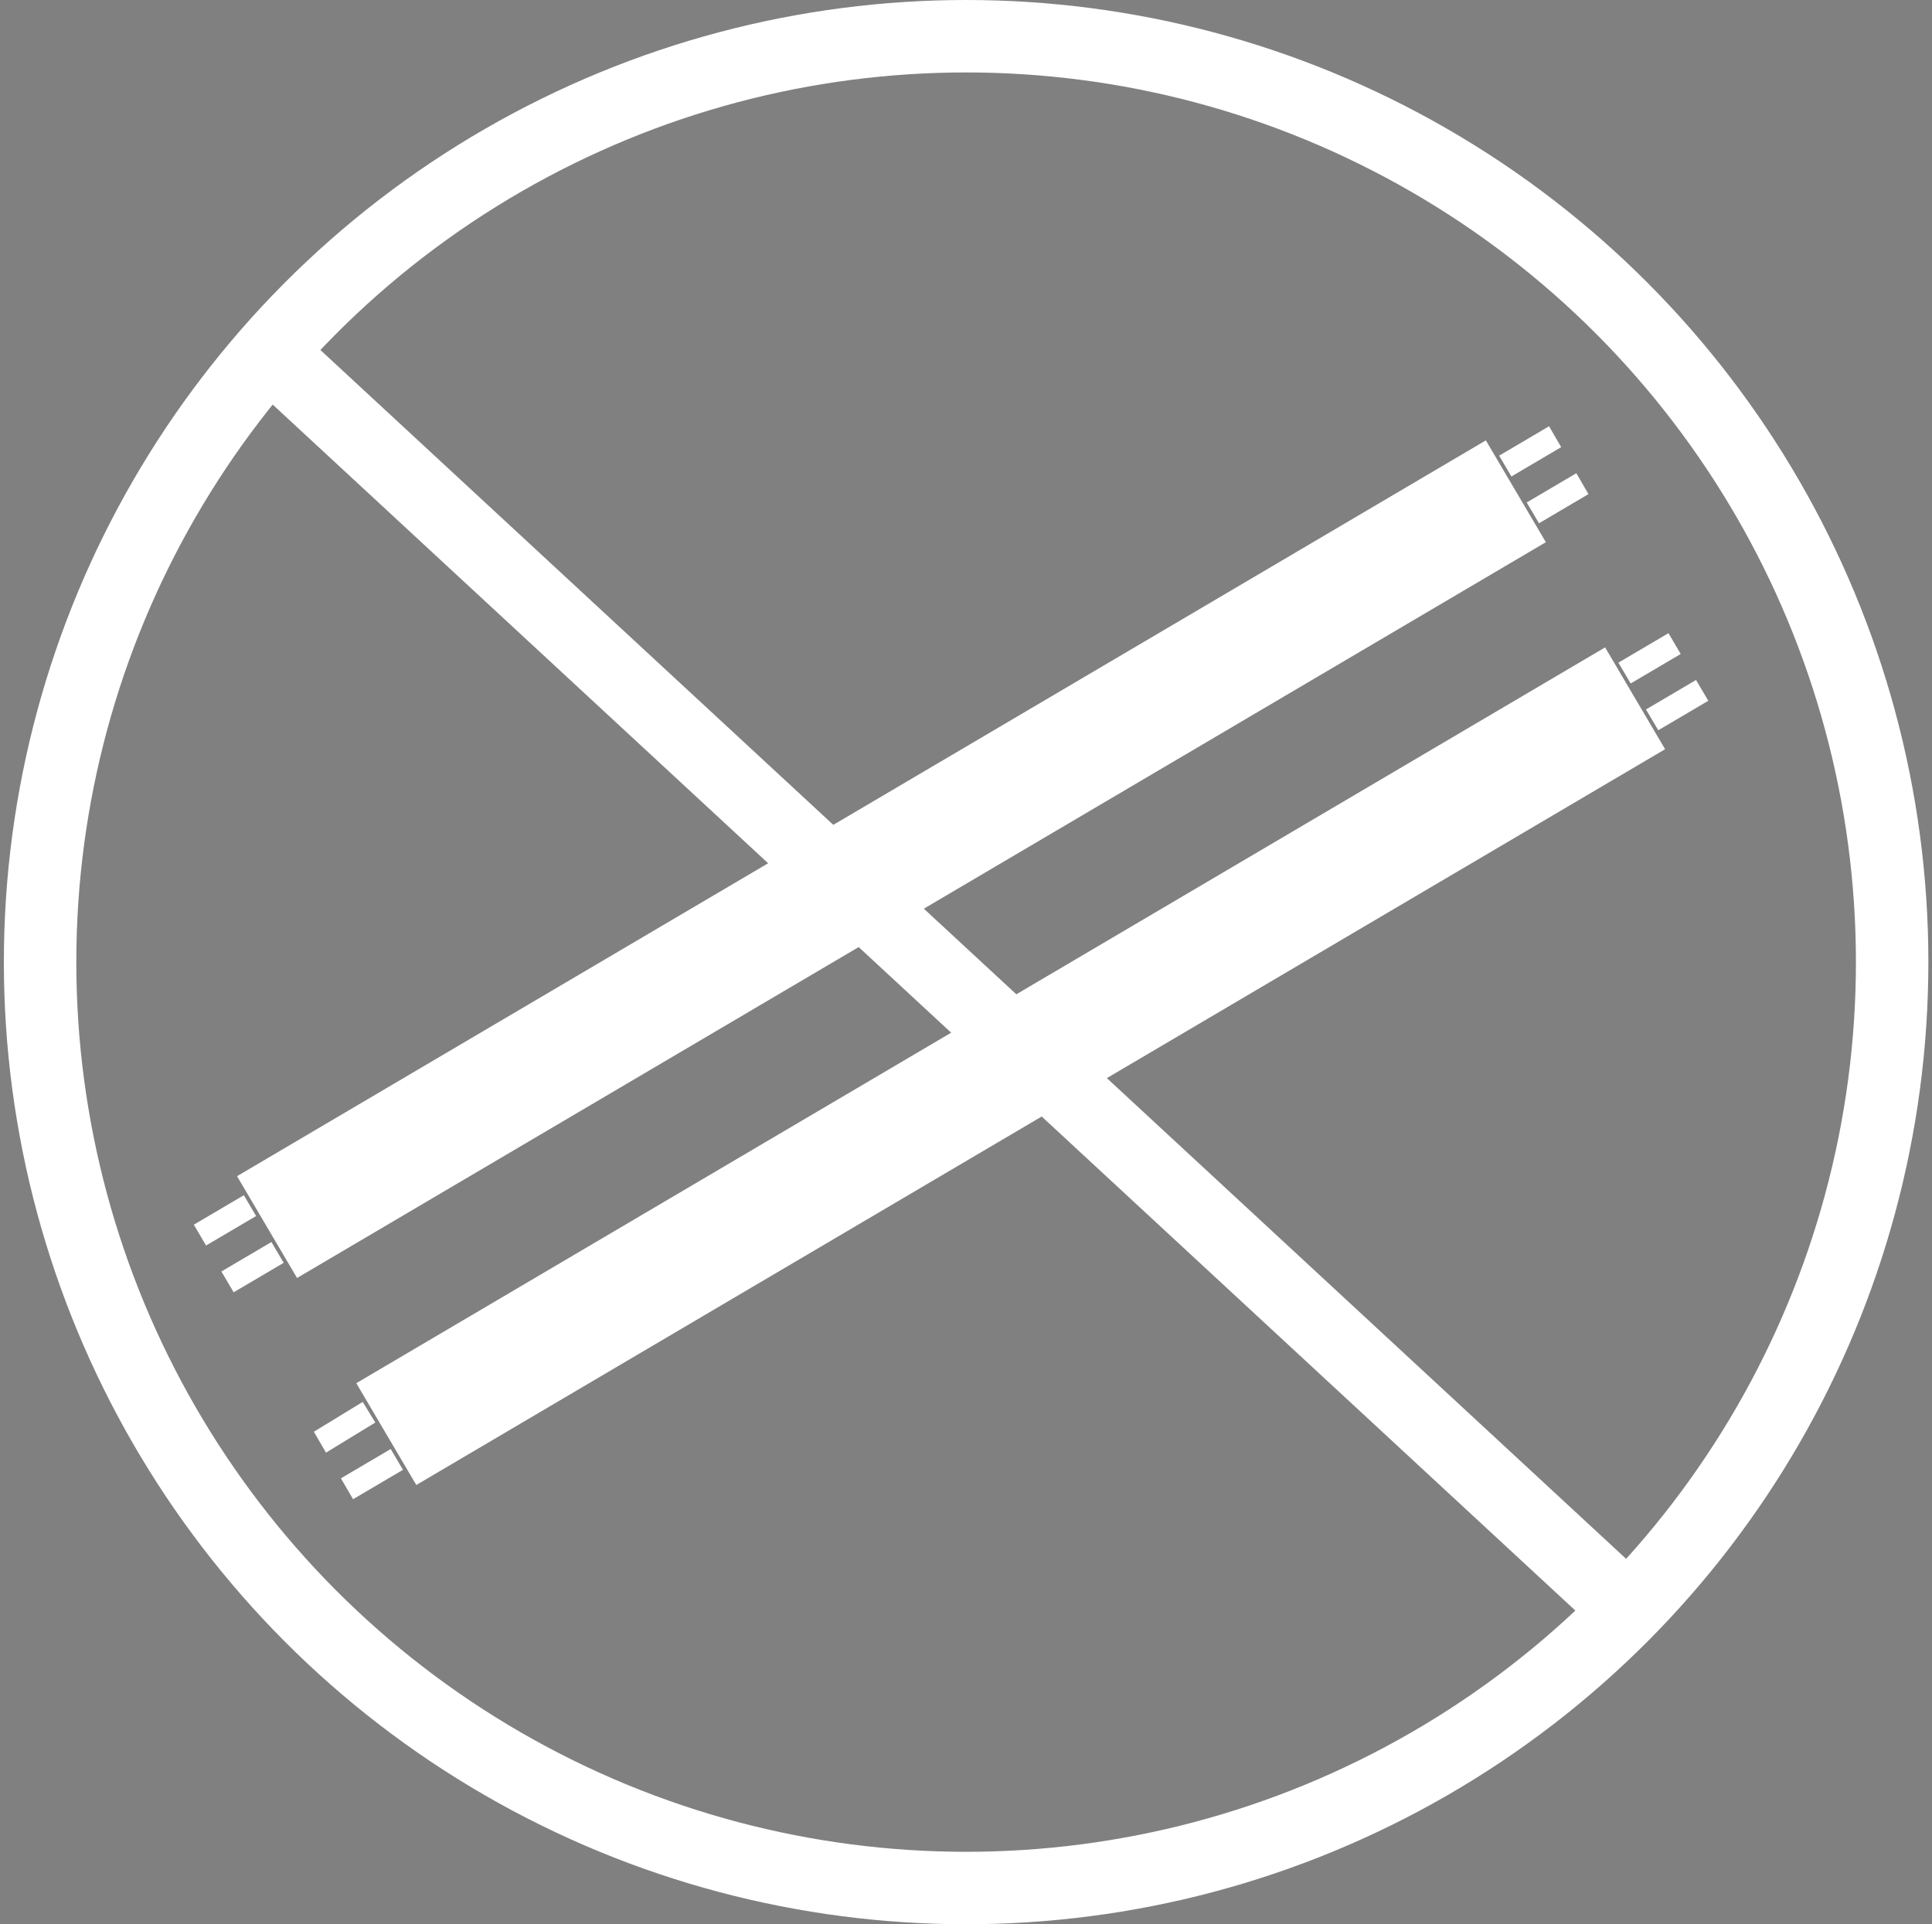 <?xml version="1.0" encoding="UTF-8"?><svg id="a" xmlns="http://www.w3.org/2000/svg" width="800" height="796.91" xmlns:xlink="http://www.w3.org/1999/xlink" viewBox="0 0 800 796.91"><rect x="0" y="0" width="800" height="796.91" fill="#808080" stroke="none"/><defs><style>.e{fill:#fff;}.f{stroke:#1d1d1b;stroke-width:5px;}.f,.g,.h,.i,.j{fill:none;}.f,.h{stroke-miterlimit:10;}.g{stroke-width:10px;}.g,.h{stroke:#fff;}.h{stroke-width:30px;}.k{clip-path:url(#b);}.l{clip-path:url(#d);}.j{clip-path:url(#c);}</style><clipPath id="c"><line class="i" y1="283.68" y2="460.86"/></clipPath><clipPath id="b"><line class="j" x1="800" y1="460.86" x2="800" y2="283.68"/></clipPath><clipPath id="d"><polygon class="i" points="74.4 497.26 151.98 630.85 713.23 300.15 635.64 166.56 74.4 497.26"/></clipPath></defs><g class="k"><path class="f" d="M665.6,398.58v-111.79m-101.94,170.97M0,286.79m800,0"/></g><g class="l"><rect class="e" x="69.02" y="331.37" width="600.21" height="48.94" transform="translate(-129.54 236.65) rotate(-30.51)"/><rect class="e" x="118.4" y="417.1" width="600.21" height="48.94" transform="translate(-166.23 273.59) rotate(-30.51)"/><line class="g" x1="623.3" y1="193.02" x2="644.03" y2="180.8"/><line class="g" x1="634.72" y1="212.4" x2="655.45" y2="200.18"/><line class="g" x1="82.79" y1="511.5" x2="103.51" y2="499.29"/><line class="g" x1="94.21" y1="530.88" x2="114.93" y2="518.67"/><line class="g" x1="672.68" y1="278.74" x2="693.41" y2="266.53"/><line class="g" x1="684.11" y1="298.12" x2="704.83" y2="285.91"/><line class="g" x1="132.27" y1="597.39" x2="152.8" y2="584.85"/><line class="g" x1="143.59" y1="616.61" x2="164.32" y2="604.4"/></g><line class="h" x1="676.26" y1="668.72" x2="109.41" y2="143.86"/><circle class="h" cx="400.05" cy="398.45" r="383.45"/></svg>